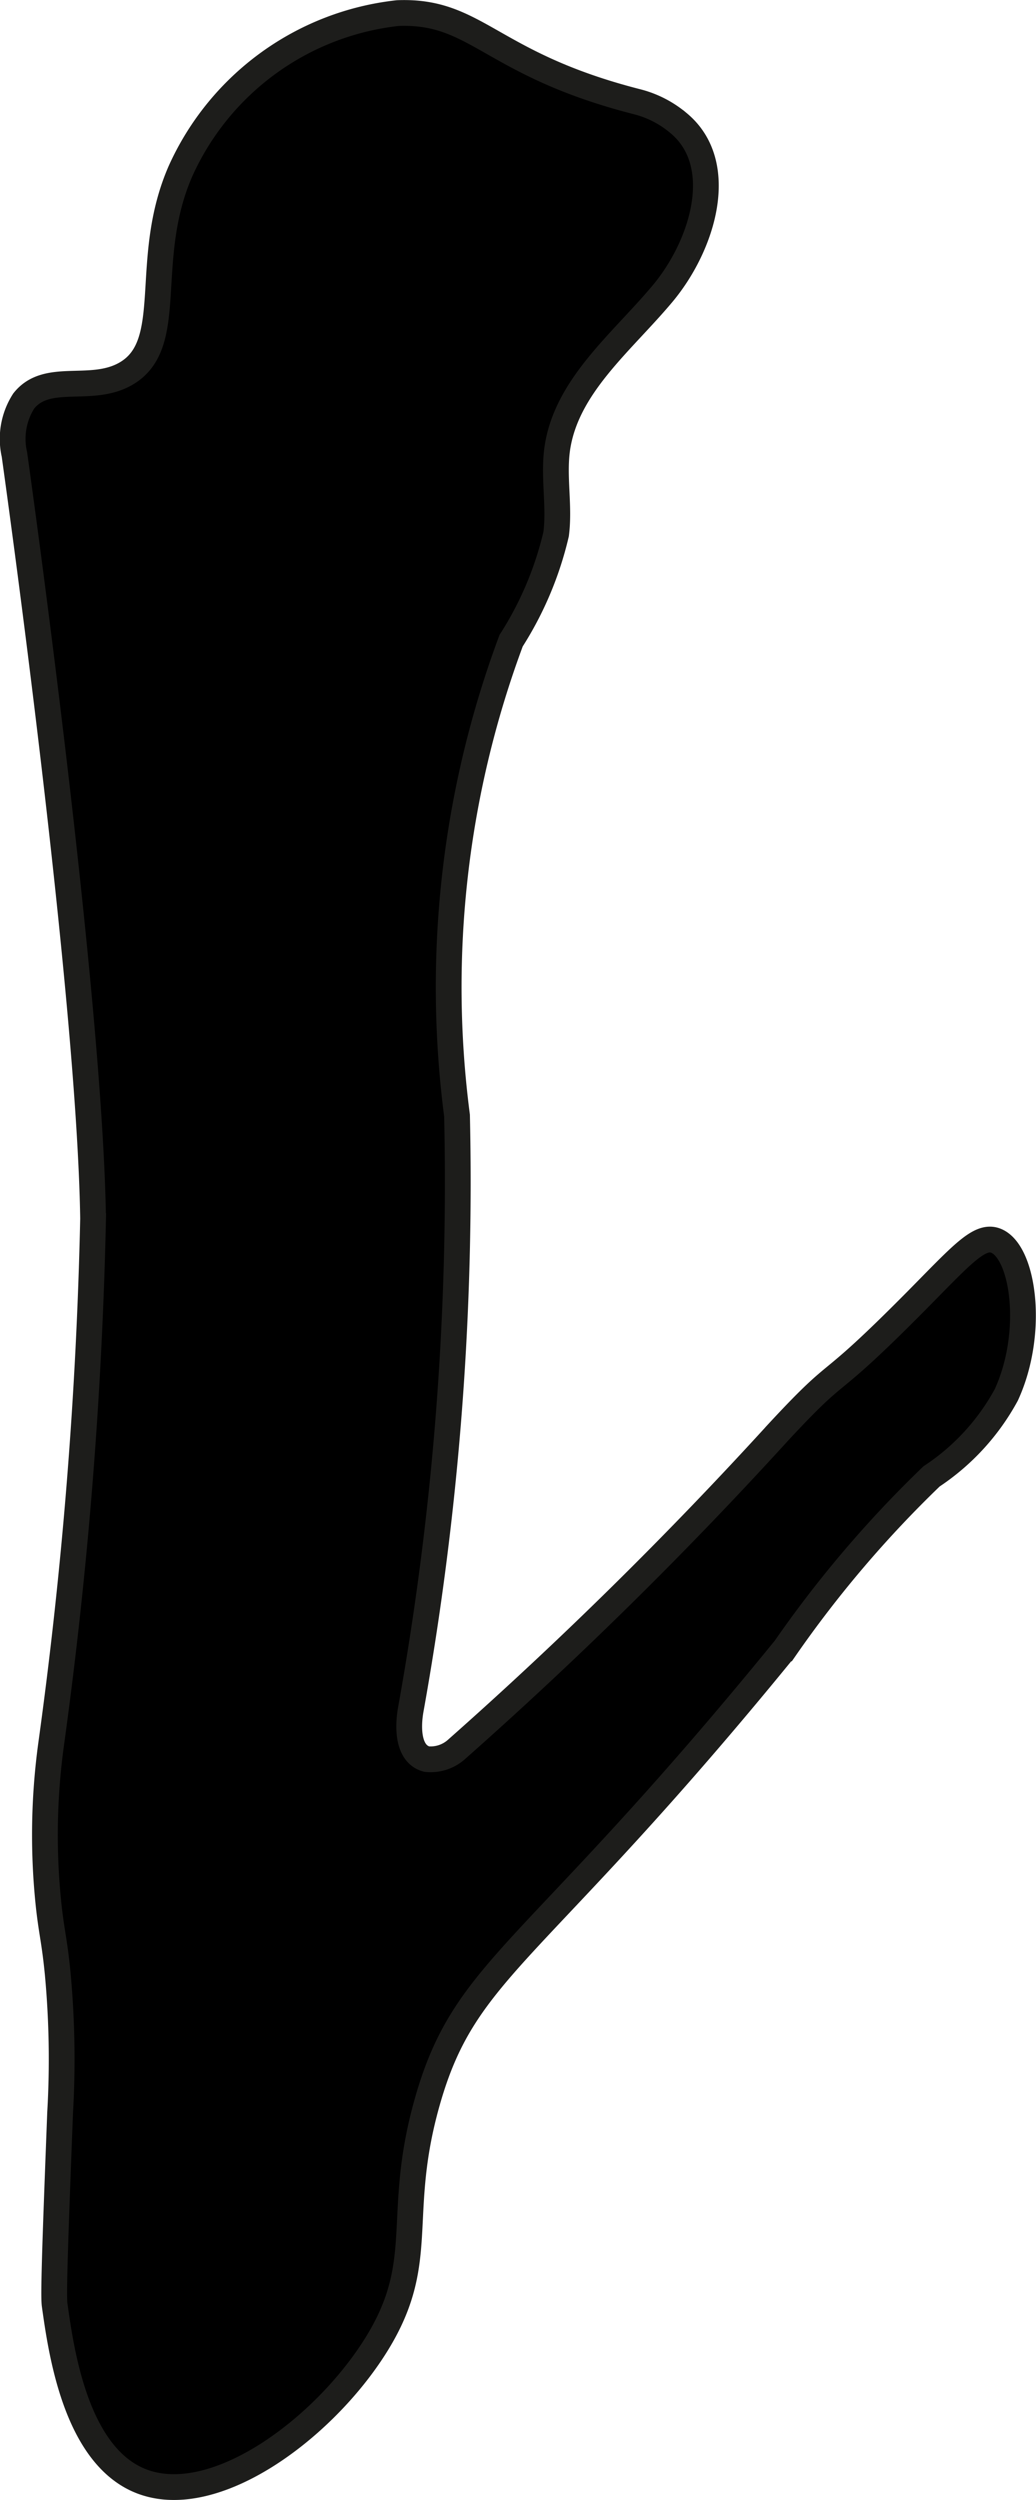 <?xml version="1.0" encoding="UTF-8"?>
<svg xmlns="http://www.w3.org/2000/svg"
     version="1.1"
     width="2.128mm"
     height="5.131mm"
     viewBox="0 0 6.032 14.544">
   <defs>
      <style type="text/css"><![CDATA[
      .a {
        stroke: #1d1d1b;
        stroke-miterlimit: 10;
        stroke-width: 0.15px;
      }
    ]]></style>
   </defs>
   <path class="a"
         d="M.733,2.174c-.203.117-.459-.013-.595.159a.408.408,0,0,0-.054.311c.024.172.438,3.131.458,4.445a26.468,26.468,0,0,1-.244,3.056,3.881,3.881,0,0,0-.013.956c.017.148.033.197.051.381a5.389,5.389,0,0,1,.014.809c-.027.705-.04,1.058-.032,1.117.037.264.12.862.49,1.021.42.18,1.049-.277,1.362-.756.334-.511.124-.763.318-1.446.224-.79.611-.831,2.083-2.637a6.632,6.632,0,0,1,.853-1.001,1.327,1.327,0,0,0,.435-.474c.168-.365.1-.843-.066-.899-.094-.031-.199.09-.456.35-.565.57-.408.338-.807.768a24.456,24.456,0,0,1-1.876,1.847.226.226,0,0,1-.169.053c-.109-.028-.113-.179-.093-.29A17.333,17.333,0,0,0,2.661,6.49a5.771,5.771,0,0,1,.315-2.763,1.988,1.988,0,0,0,.262-.62c.021-.163-.016-.33.006-.493.051-.367.375-.621.613-.905s.379-.755.095-.992A.606.606,0,0,0,3.714.593C2.852.374,2.781.058,2.316.076a1.577,1.577,0,0,0-1.264.917C.823,1.514,1.033,2.001.733,2.174Z"/>
</svg>
